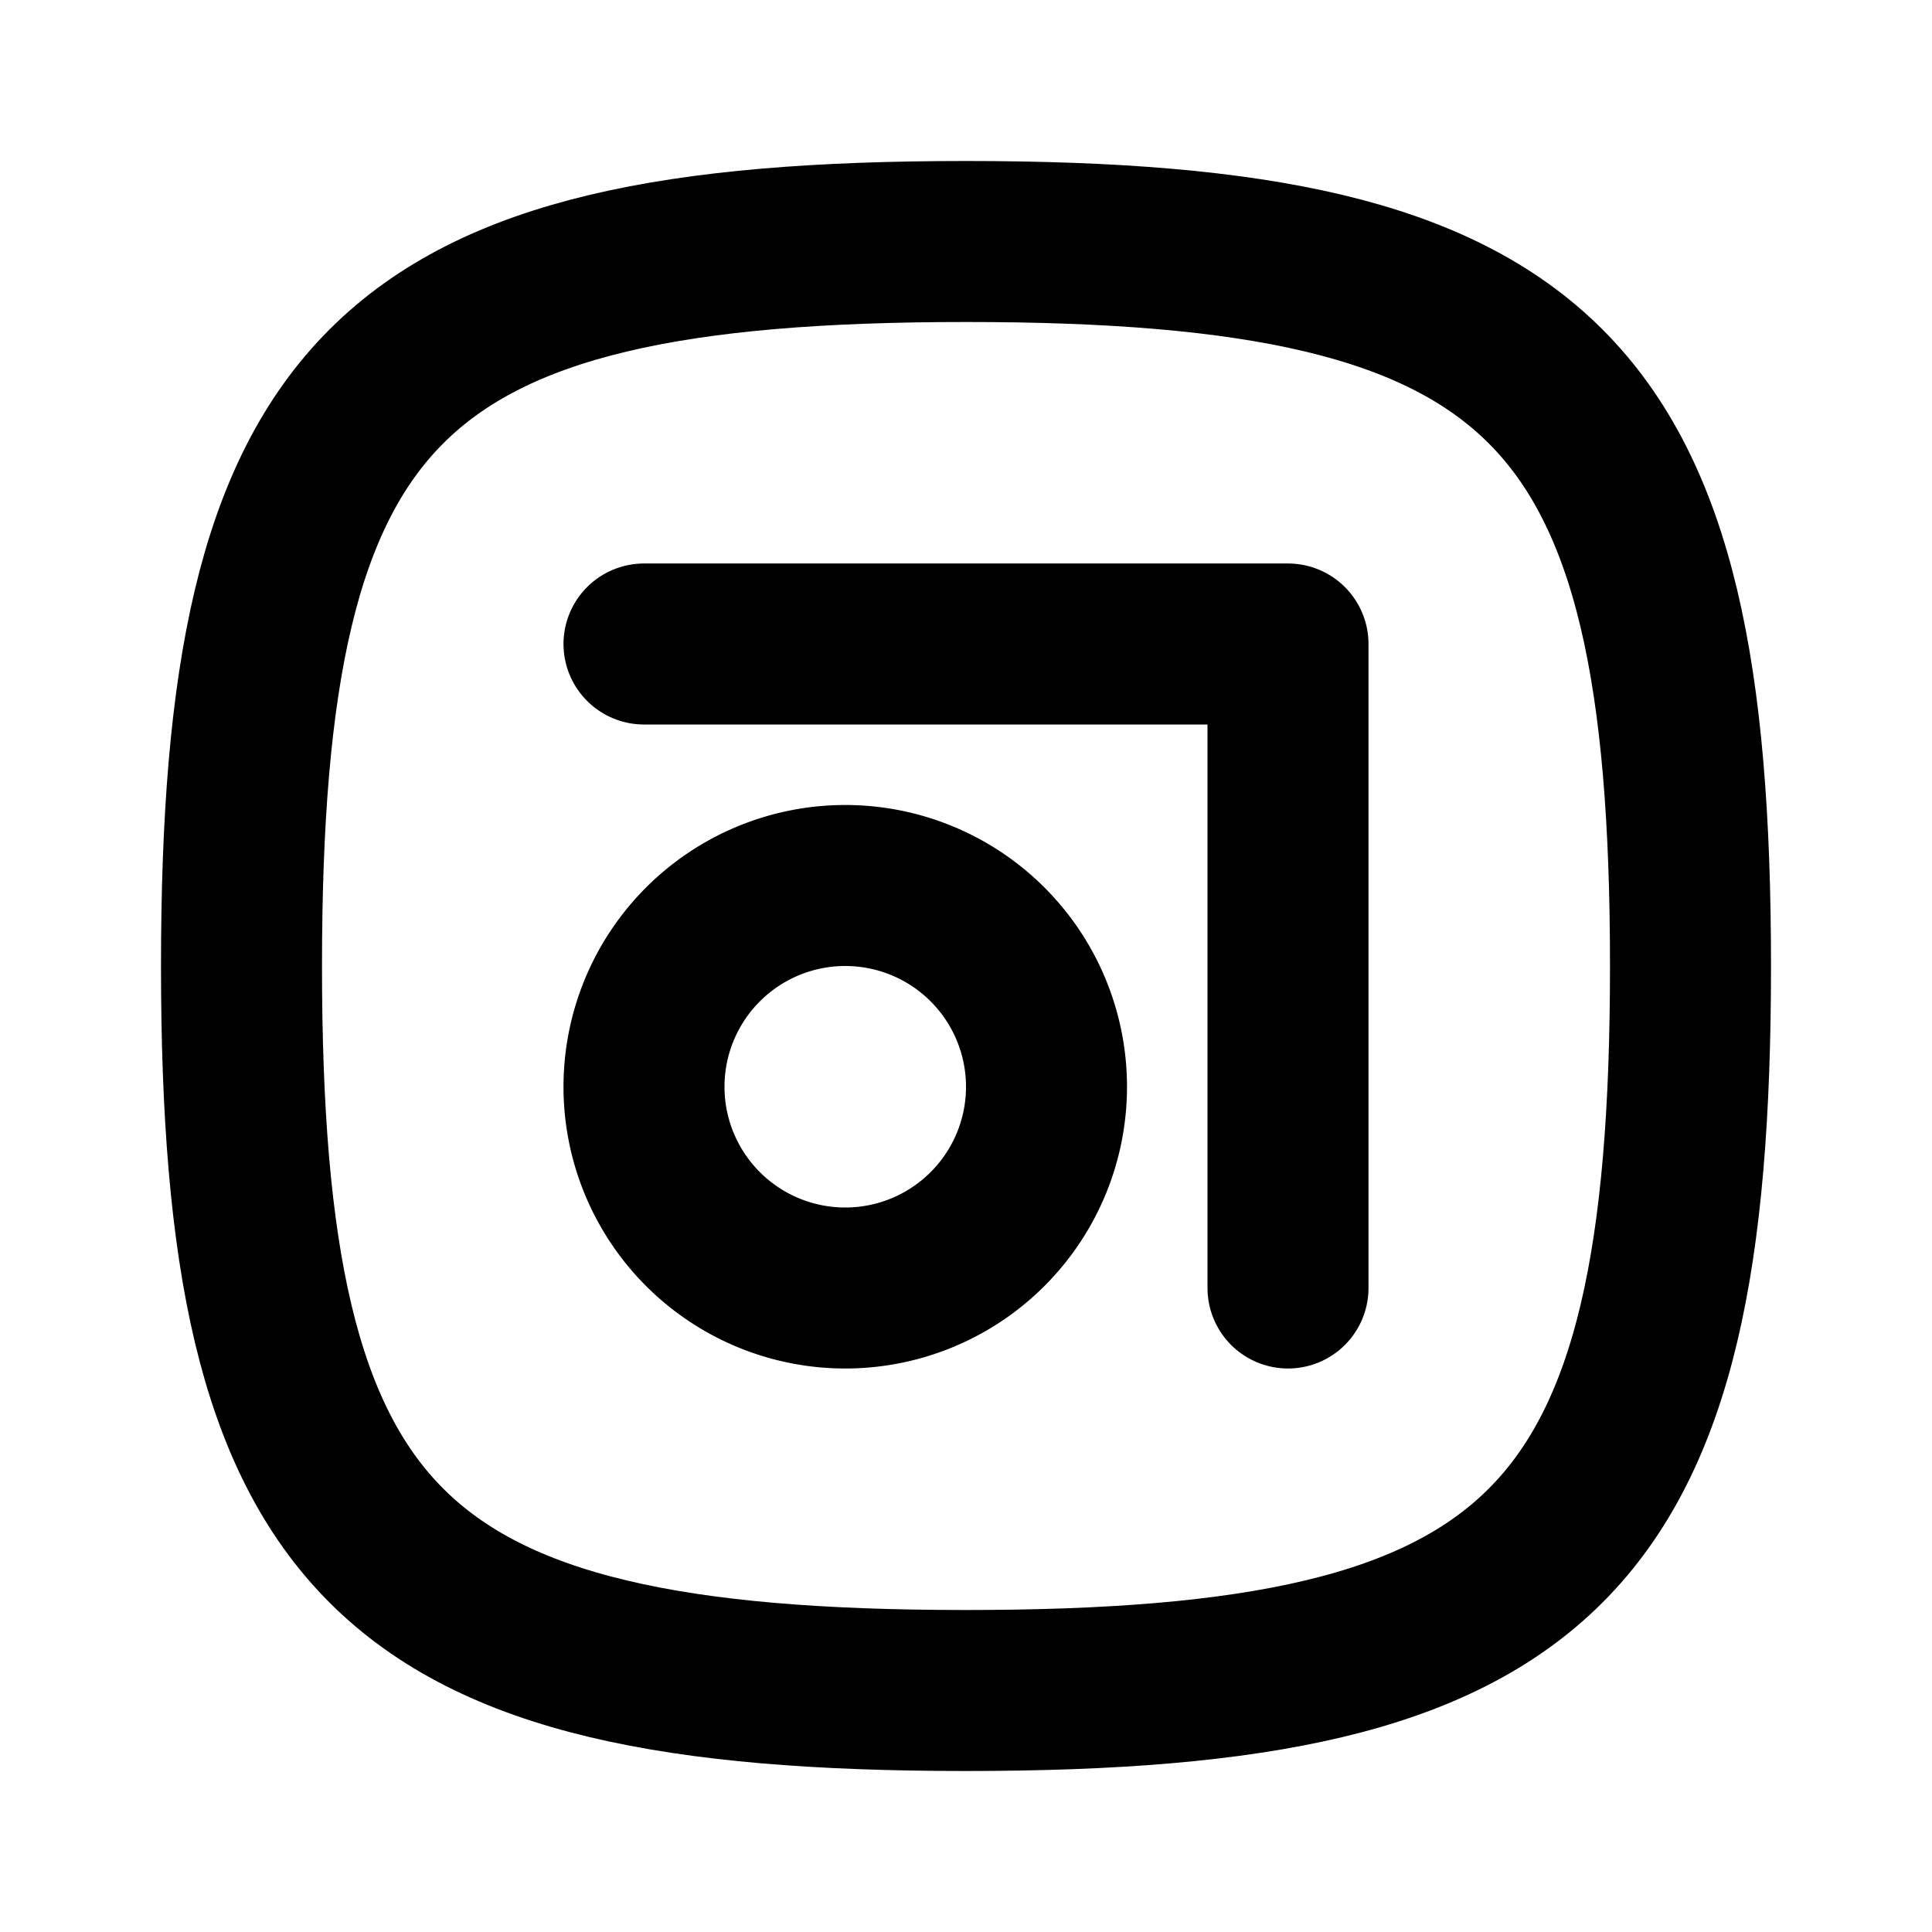 <!--
tags: [design, software, web, ux]
category: Brand
unicode: "f495"
version: "1.96"
-->
<svg
  xmlns="http://www.w3.org/2000/svg"
  width="24"
  height="24"
  viewBox="0 0 24 24"
  fill="none"
  stroke="currentColor"
  stroke-width="2"
  stroke-linecap="round"
  stroke-linejoin="round"
>
  <path d="M12 3c7.2 0 9 1.8 9 9s-1.8 9 -9 9s-9 -1.8 -9 -9s1.8 -9 9 -9z" />
  <path d="M10.5 13.5m-2.5 0a2.5 2.5 0 1 0 5 0a2.5 2.5 0 1 0 -5 0" />
  <path d="M8 8h8v8" />
</svg>
